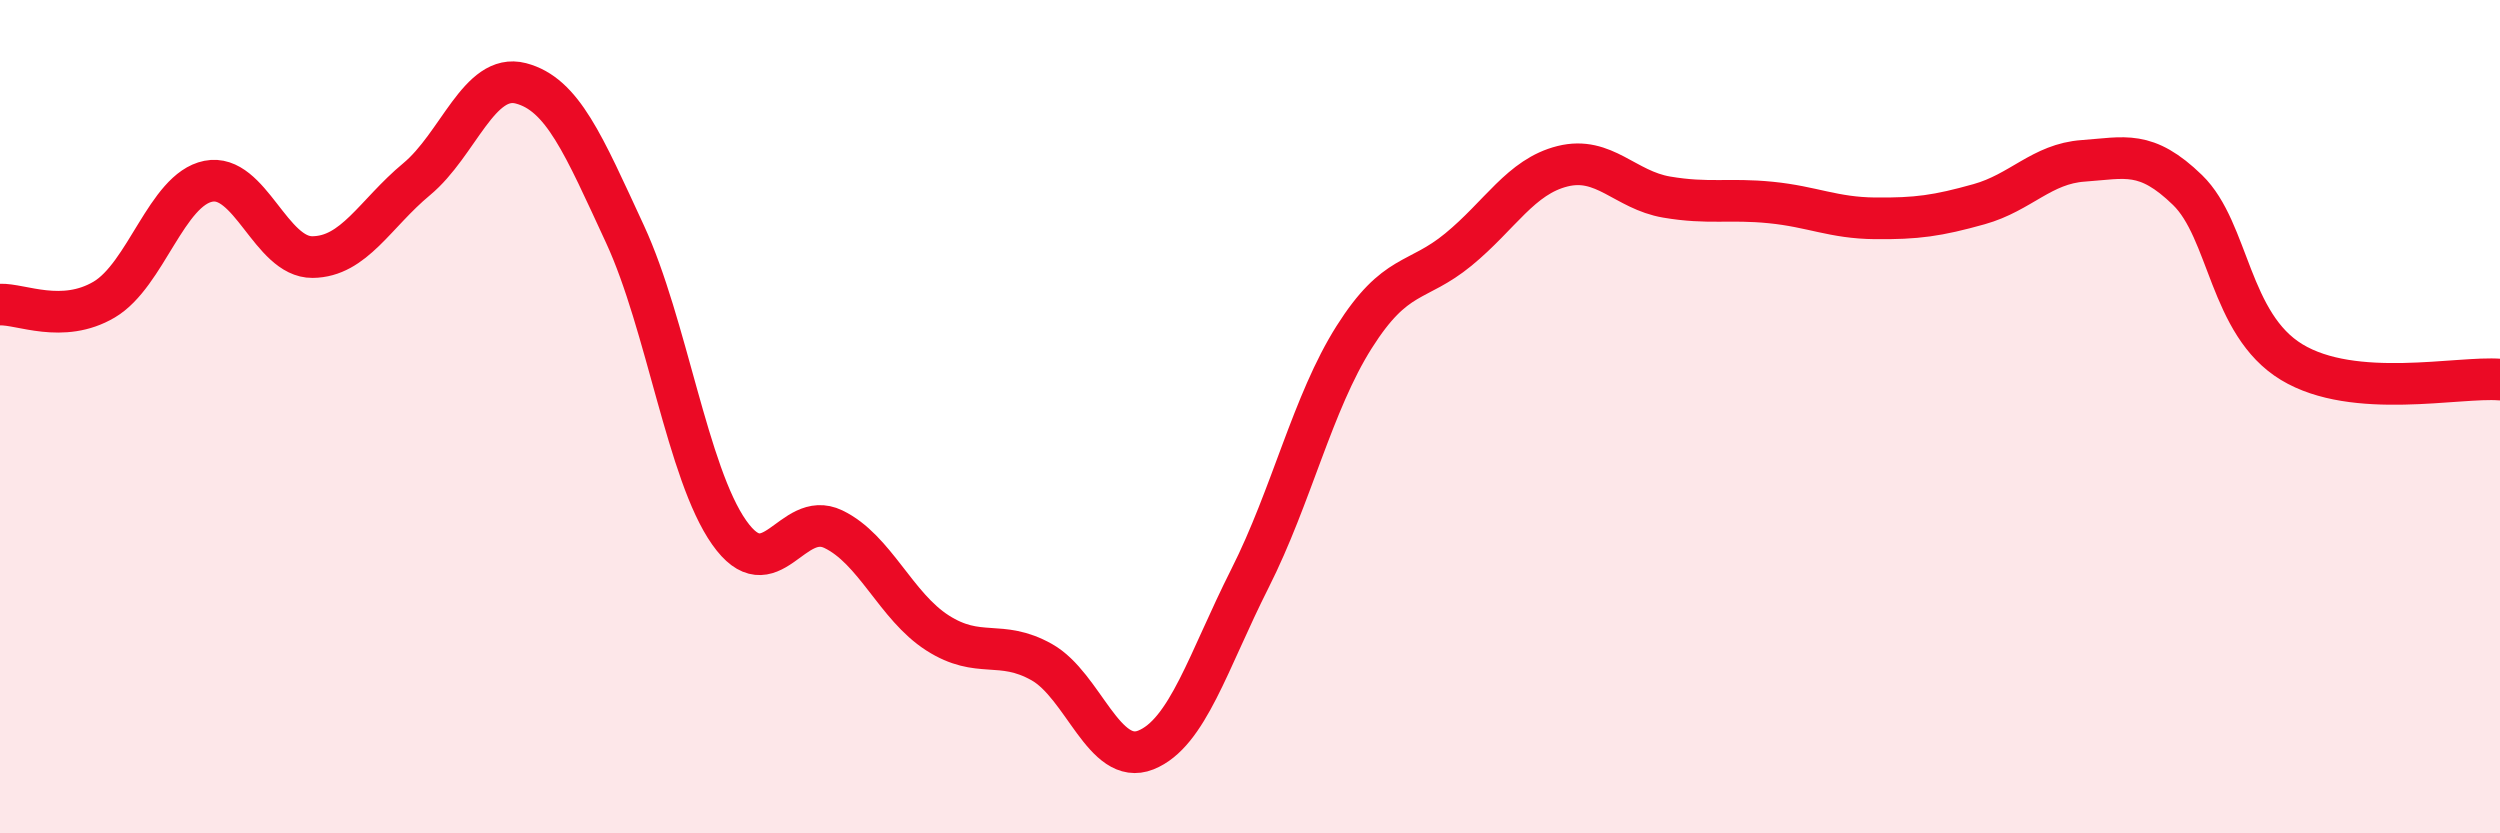
    <svg width="60" height="20" viewBox="0 0 60 20" xmlns="http://www.w3.org/2000/svg">
      <path
        d="M 0,7.31 C 0.5,7.29 1.5,7.78 2.5,7.19 C 3.5,6.6 4,4.55 5,4.35 C 6,4.15 6.5,6.18 7.5,6.17 C 8.5,6.16 9,5.13 10,4.3 C 11,3.47 11.5,1.74 12.5,2 C 13.5,2.26 14,3.46 15,5.62 C 16,7.78 16.5,11.36 17.5,12.78 C 18.5,14.2 19,12.22 20,12.7 C 21,13.18 21.5,14.55 22.5,15.19 C 23.5,15.83 24,15.33 25,15.89 C 26,16.45 26.5,18.4 27.5,18 C 28.5,17.6 29,15.86 30,13.88 C 31,11.9 31.5,9.67 32.5,8.09 C 33.5,6.51 34,6.81 35,5.99 C 36,5.17 36.5,4.24 37.5,3.99 C 38.5,3.74 39,4.56 40,4.73 C 41,4.9 41.5,4.76 42.5,4.86 C 43.5,4.96 44,5.23 45,5.24 C 46,5.25 46.5,5.18 47.5,4.9 C 48.5,4.62 49,3.93 50,3.86 C 51,3.79 51.5,3.59 52.5,4.56 C 53.5,5.53 53.5,7.78 55,8.69 C 56.5,9.6 59,9.03 60,9.11L60 20L0 20Z"
        fill="#EB0A25"
        opacity="0.1"
        stroke-linecap="round"
        stroke-linejoin="round"
      />
      <path
        d="M 0,7.31 C 0.5,7.29 1.5,7.78 2.5,7.19 C 3.5,6.6 4,4.55 5,4.35 C 6,4.15 6.5,6.18 7.5,6.17 C 8.5,6.16 9,5.13 10,4.3 C 11,3.47 11.5,1.74 12.5,2 C 13.5,2.26 14,3.46 15,5.62 C 16,7.78 16.5,11.36 17.5,12.78 C 18.5,14.2 19,12.22 20,12.7 C 21,13.18 21.5,14.55 22.5,15.19 C 23.5,15.83 24,15.33 25,15.89 C 26,16.45 26.5,18.4 27.5,18 C 28.5,17.6 29,15.86 30,13.88 C 31,11.9 31.5,9.67 32.5,8.09 C 33.5,6.51 34,6.81 35,5.99 C 36,5.17 36.5,4.24 37.5,3.99 C 38.5,3.74 39,4.56 40,4.73 C 41,4.9 41.5,4.76 42.5,4.86 C 43.5,4.96 44,5.23 45,5.24 C 46,5.25 46.5,5.18 47.5,4.9 C 48.5,4.62 49,3.93 50,3.86 C 51,3.79 51.5,3.59 52.5,4.56 C 53.5,5.53 53.5,7.78 55,8.69 C 56.5,9.6 59,9.03 60,9.11"
        stroke="#EB0A25"
        stroke-width="1"
        fill="none"
        stroke-linecap="round"
        stroke-linejoin="round"
      />
    </svg>
  